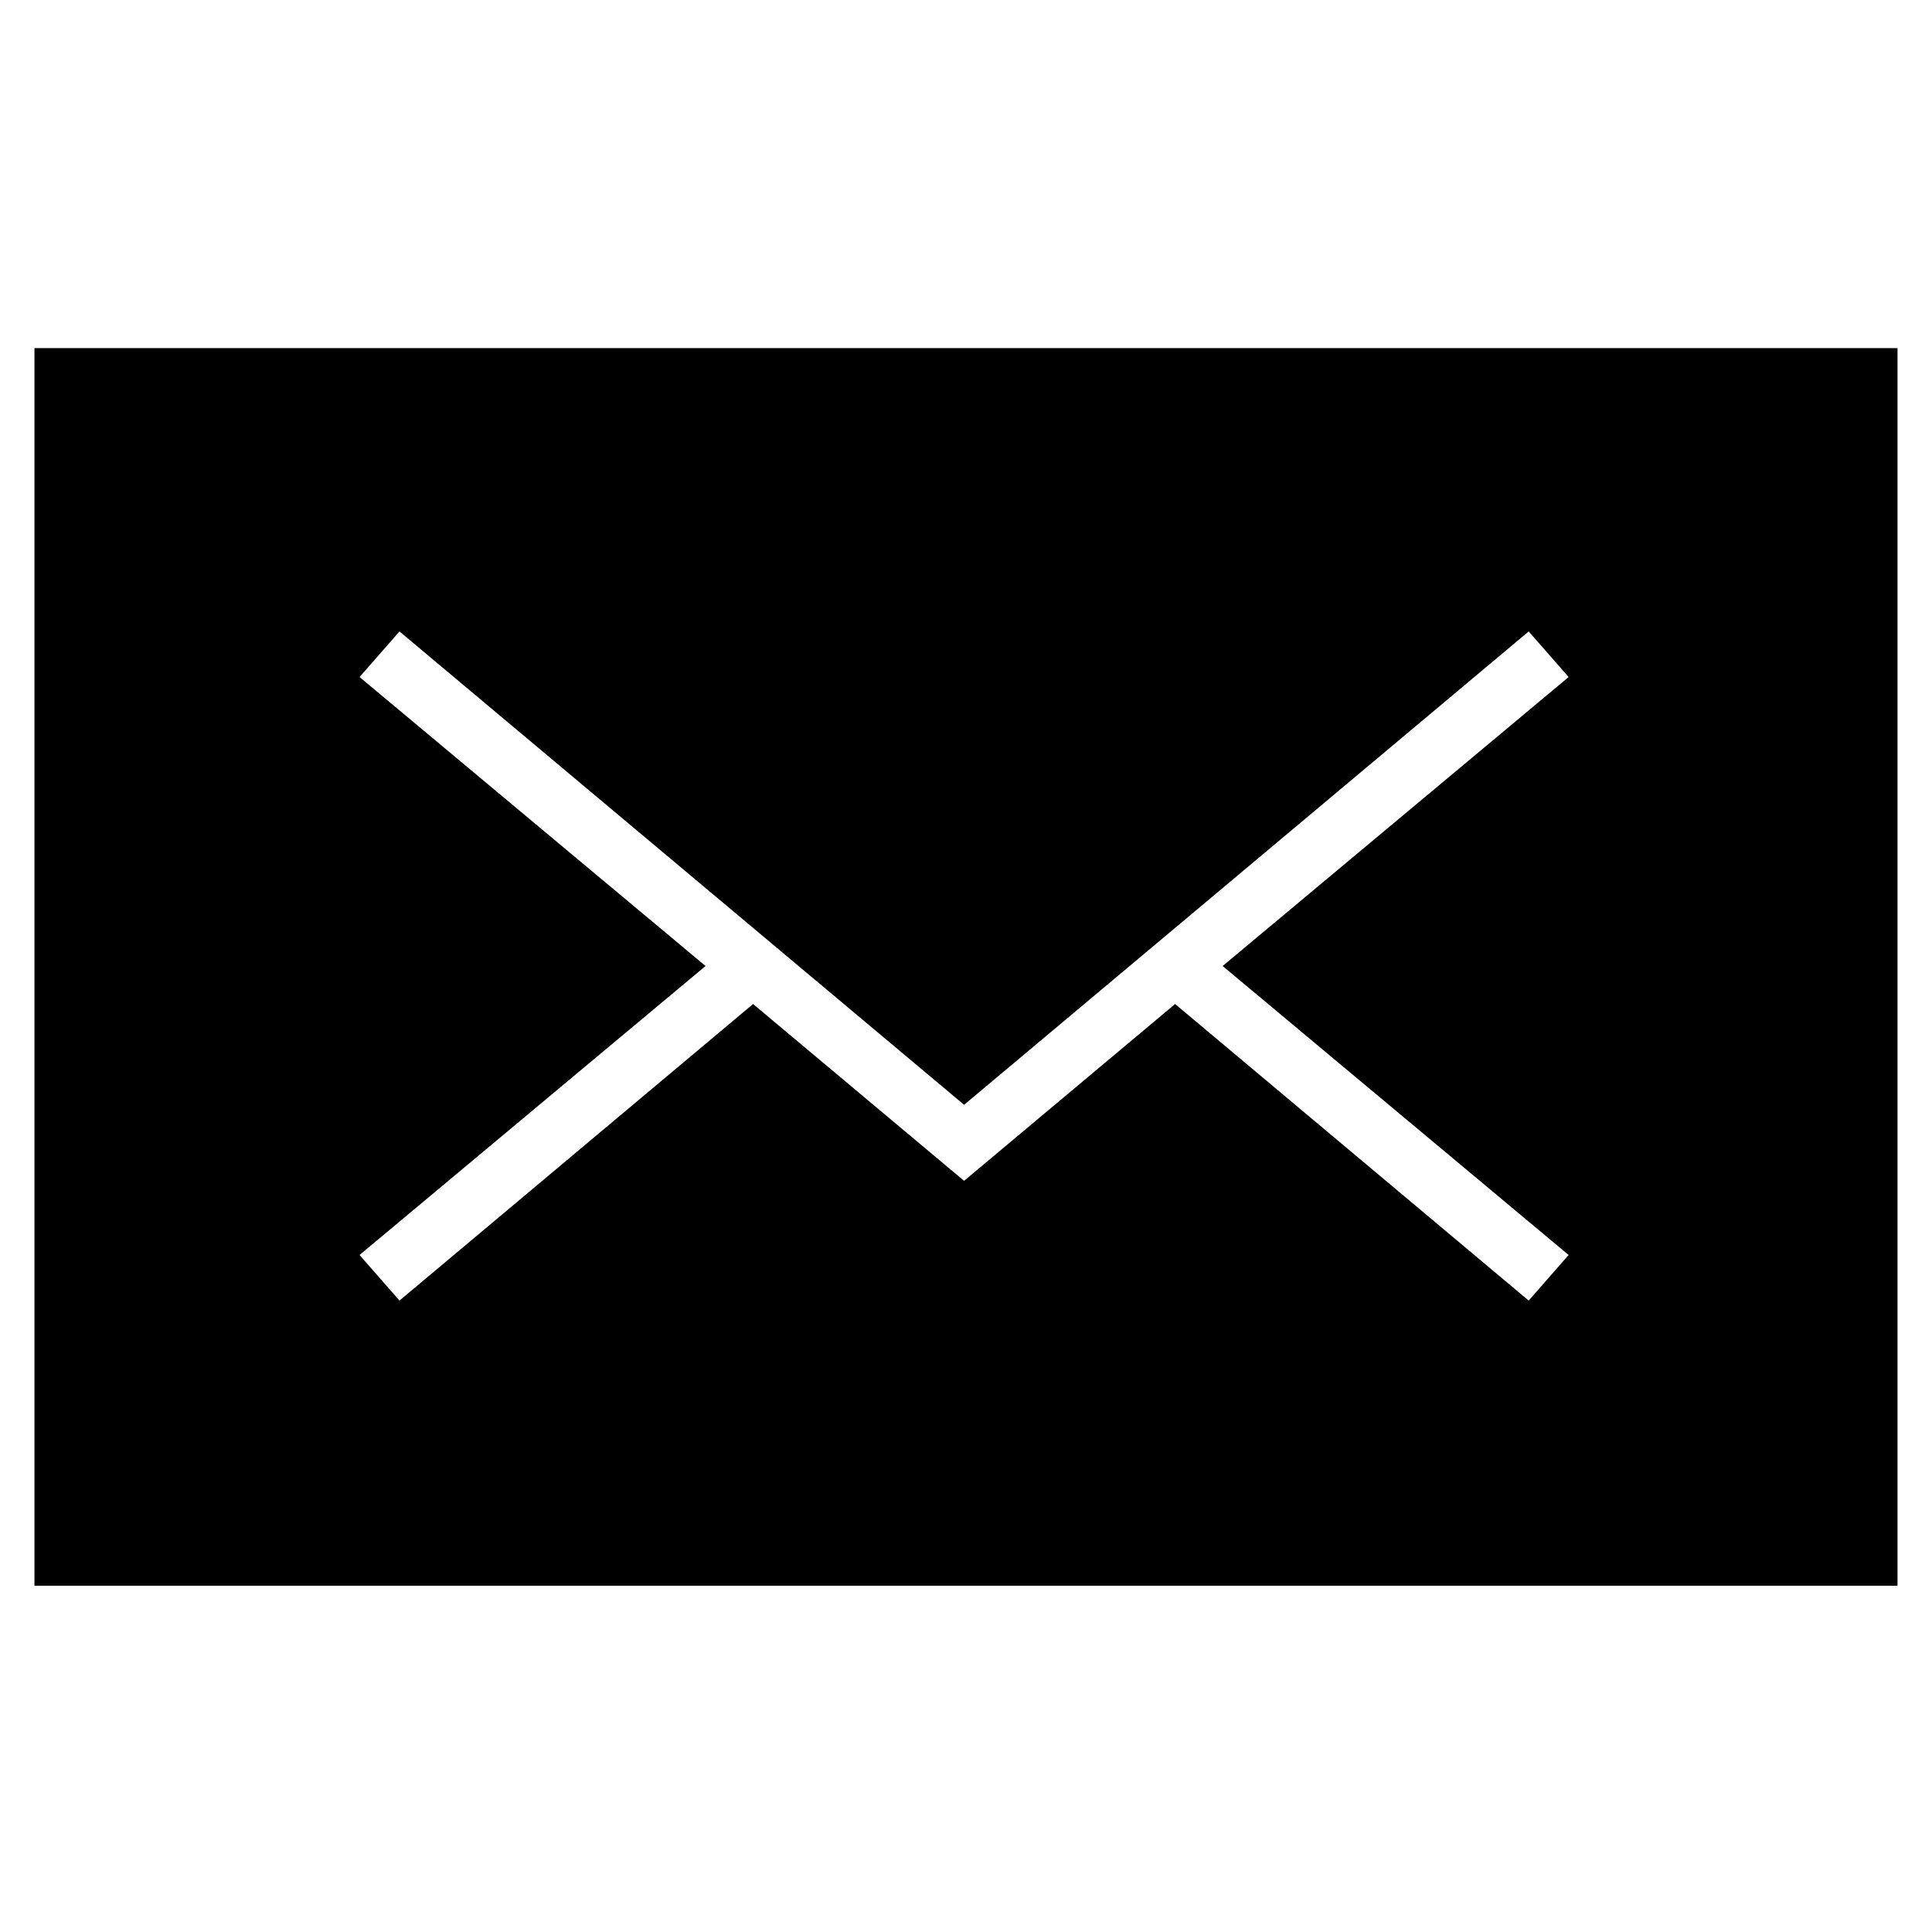 <?xml version="1.0" encoding="UTF-8"?>
<!-- Uploaded to: ICON Repo, www.svgrepo.com, Generator: ICON Repo Mixer Tools -->
<svg fill="#000000" width="800px" height="800px" version="1.1" viewBox="144 144 512 512" xmlns="http://www.w3.org/2000/svg">
 <path d="m153.13 236.26v327.98h493.73v-327.98zm406.57 240.32-10.578 12.09-93.707-78.594-55.922 46.855-55.922-46.855-93.707 78.594-10.578-12.09 91.691-76.578-91.691-76.578 10.578-12.09 149.63 125.45 149.63-125.45 10.578 12.09-91.691 76.578z"/>
</svg>